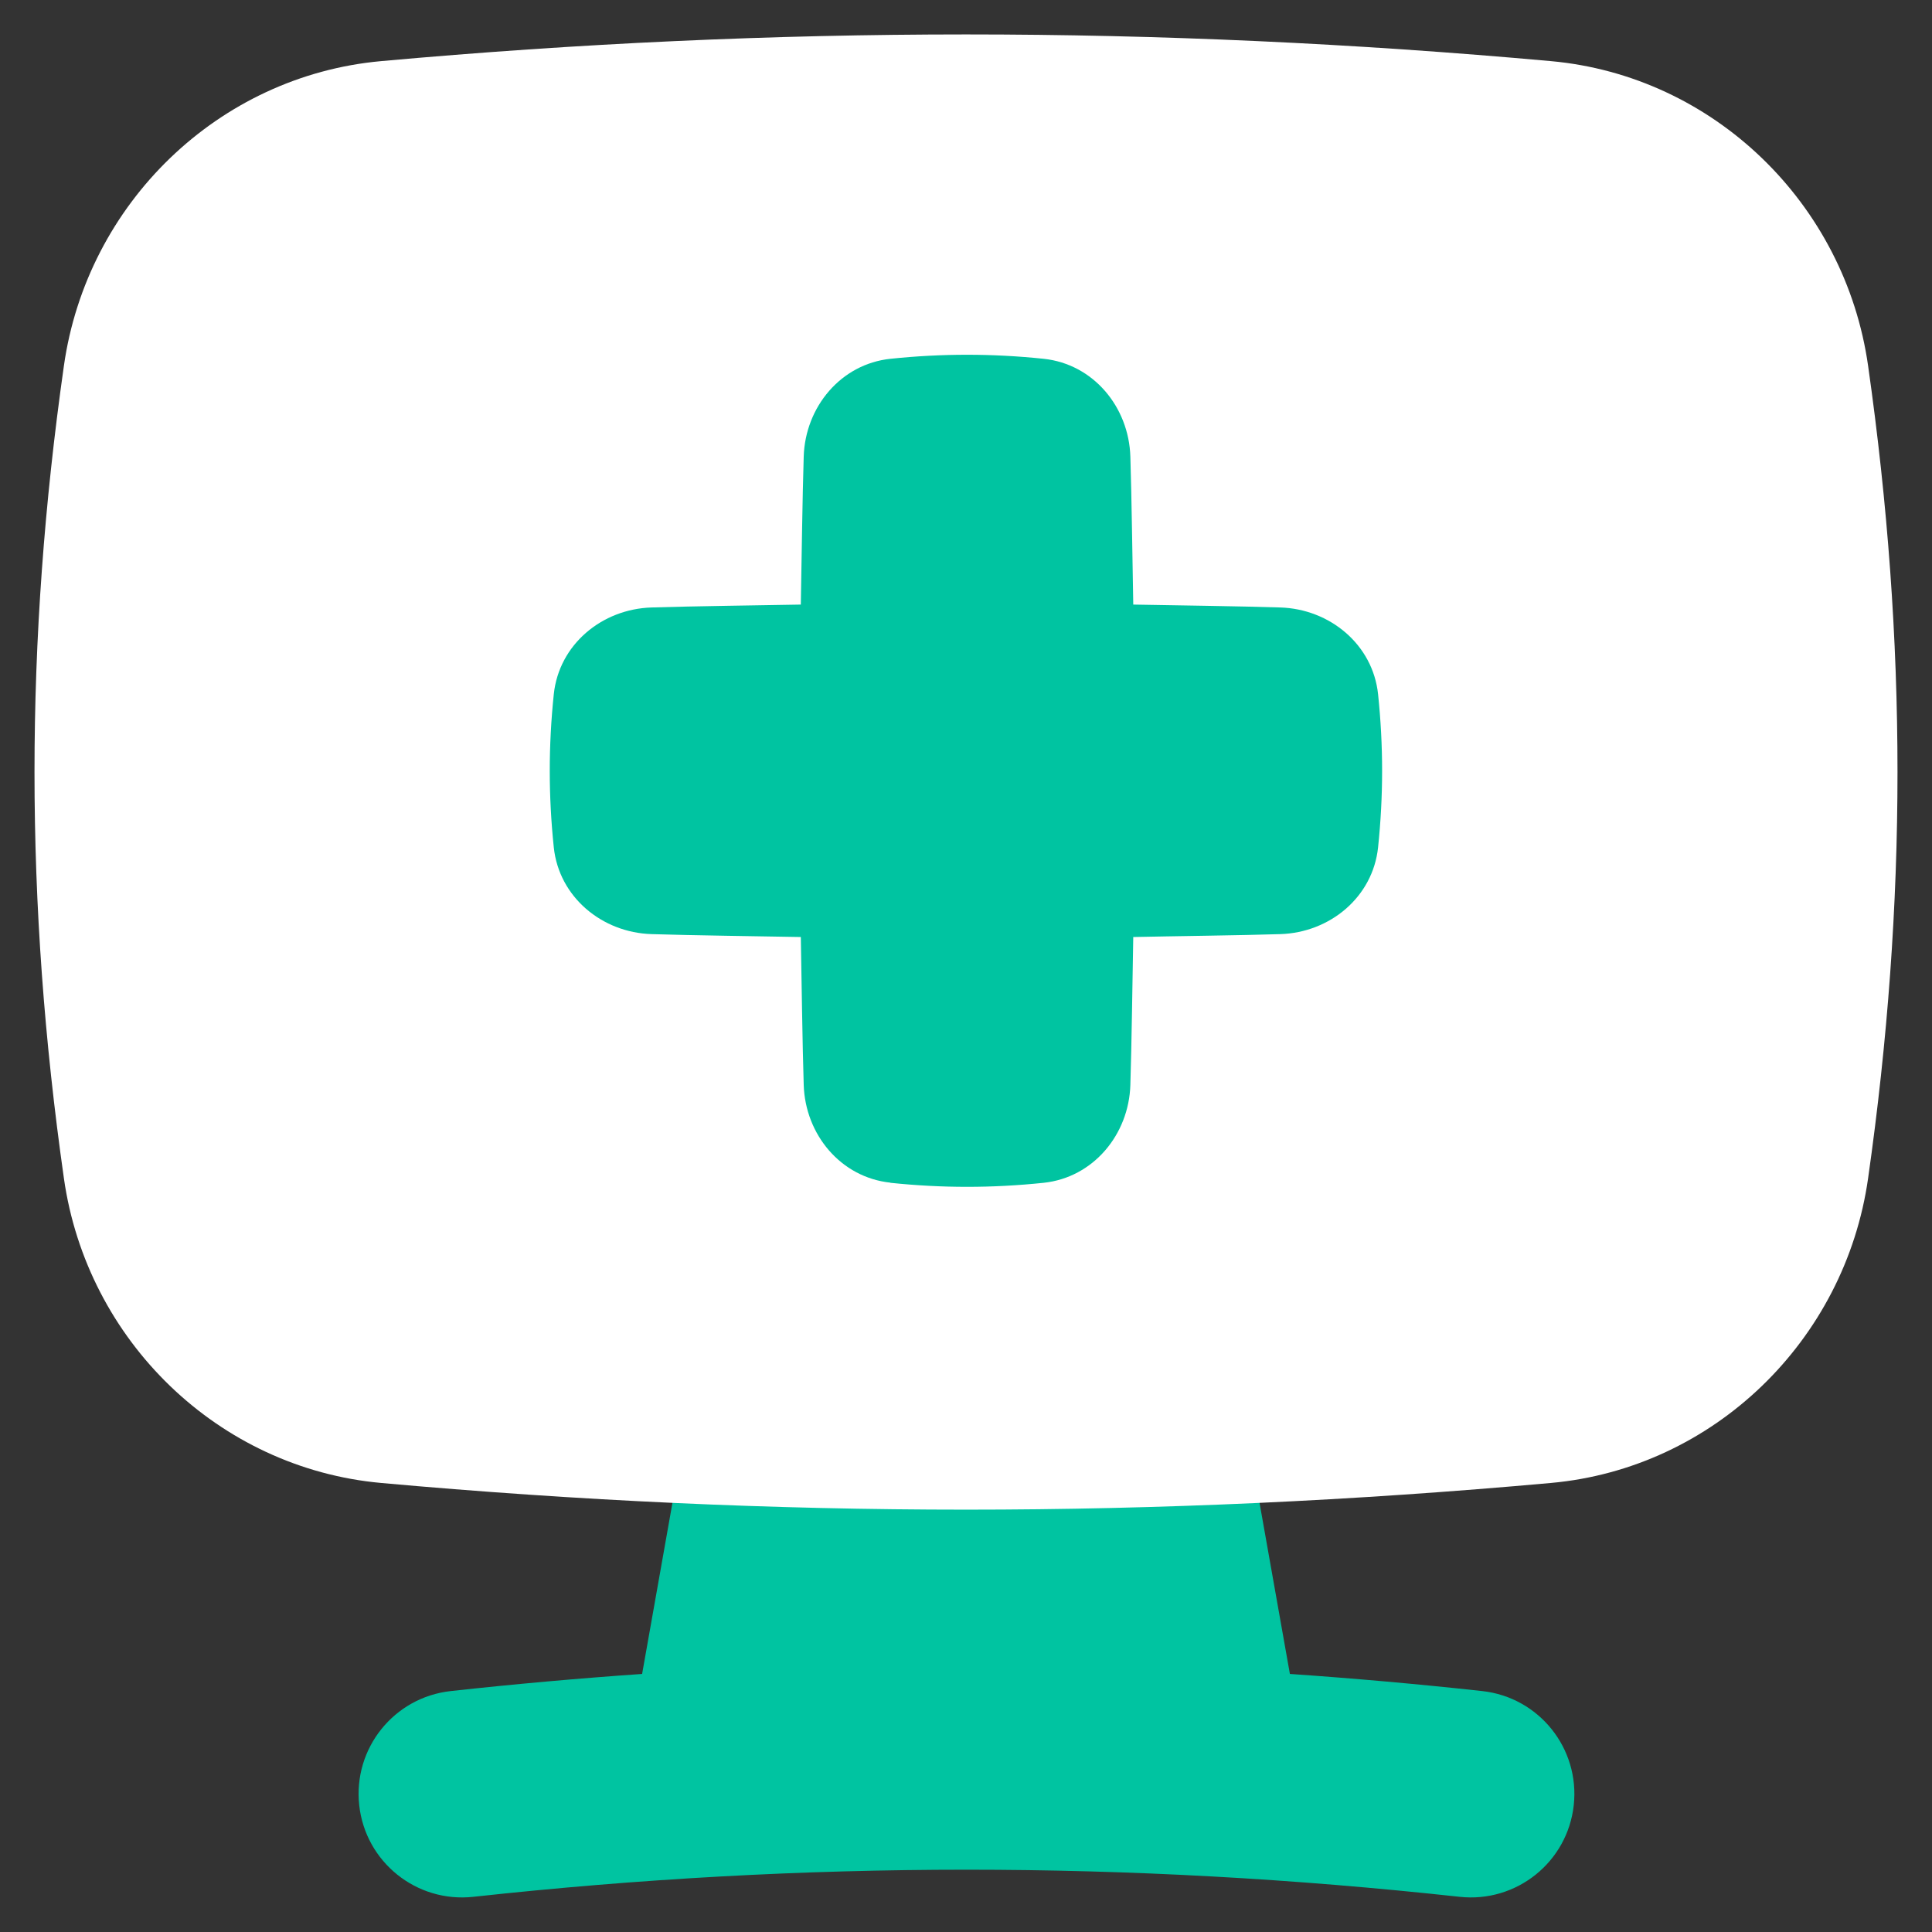 <?xml version="1.0" encoding="utf-8"?>
<svg xmlns="http://www.w3.org/2000/svg" fill="none" id="Online-Medical-Service-Monitor--Streamline-Flex.svg" viewBox="0 0 14 14">
    <rect x="0" y="0" width="14" height="14" fill="#333333" stroke="none"/>
    <desc>Online Medical Service Monitor Streamline Icon: https://streamlinehq.com</desc>
    <g id="online-medical-service-monitor">
        <path clip-rule="evenodd" d="M4.975 10.326c0.043 -0.245 0.26 -0.421 0.509 -0.412 1.013 0.034 2.021 0.034 3.034 0 0.249 -0.008 0.466 0.167 0.509 0.412l0.32 1.804c0.463 0.032 0.927 0.073 1.393 0.124 0.412 0.045 0.709 0.415 0.664 0.827 -0.045 0.412 -0.415 0.709 -0.827 0.664 -2.399 -0.262 -4.747 -0.262 -7.147 0 -0.412 0.045 -0.782 -0.252 -0.827 -0.664 -0.045 -0.412 0.252 -0.782 0.664 -0.827 0.464 -0.051 0.926 -0.092 1.386 -0.124l0.32 -1.805Z" fill="#00c4a1" fill-rule="evenodd" id="Union" stroke-width="1"/>
        <path clip-rule="evenodd" d="M11.239 0.443c-2.857 -0.258 -5.621 -0.258 -8.478 0C1.583 0.55 0.63 1.473 0.463 2.651c-0.284 1.998 -0.284 3.89 0 5.887C0.63 9.716 1.583 10.639 2.761 10.746c2.857 0.258 5.621 0.258 8.478 0 1.177 -0.106 2.131 -1.03 2.298 -2.208 0.284 -1.998 0.284 -3.89 0 -5.887C13.37 1.473 12.417 0.55 11.239 0.443Z" fill="#ffffff" fill-rule="evenodd" id="Union_2" stroke-width="1"/>
        <path d="M6.452 8.57c-0.359 -0.038 -0.617 -0.348 -0.628 -0.709 -0.009 -0.276 -0.016 -0.8 -0.021 -1.071 -0.275 -0.005 -0.801 -0.012 -1.081 -0.021 -0.36 -0.011 -0.671 -0.269 -0.709 -0.628 -0.039 -0.374 -0.039 -0.737 0 -1.111 0.038 -0.359 0.348 -0.617 0.709 -0.628 0.279 -0.009 0.806 -0.016 1.081 -0.021 0.005 -0.272 0.012 -0.796 0.021 -1.072 0.011 -0.36 0.269 -0.671 0.628 -0.709 0.374 -0.039 0.737 -0.039 1.111 0 0.359 0.038 0.617 0.348 0.628 0.709 0.009 0.276 0.016 0.8 0.021 1.072 0.27 0.005 0.791 0.012 1.065 0.021 0.36 0.011 0.671 0.269 0.709 0.628 0.039 0.374 0.039 0.737 0 1.111 -0.038 0.359 -0.348 0.617 -0.709 0.628 -0.274 0.009 -0.795 0.015 -1.065 0.021 -0.005 0.272 -0.012 0.795 -0.021 1.072 -0.011 0.36 -0.269 0.671 -0.628 0.709 -0.374 0.039 -0.737 0.039 -1.111 0Z" fill="#00c4a1" id="Union_3" stroke-width="1"/>
    </g>
</svg>